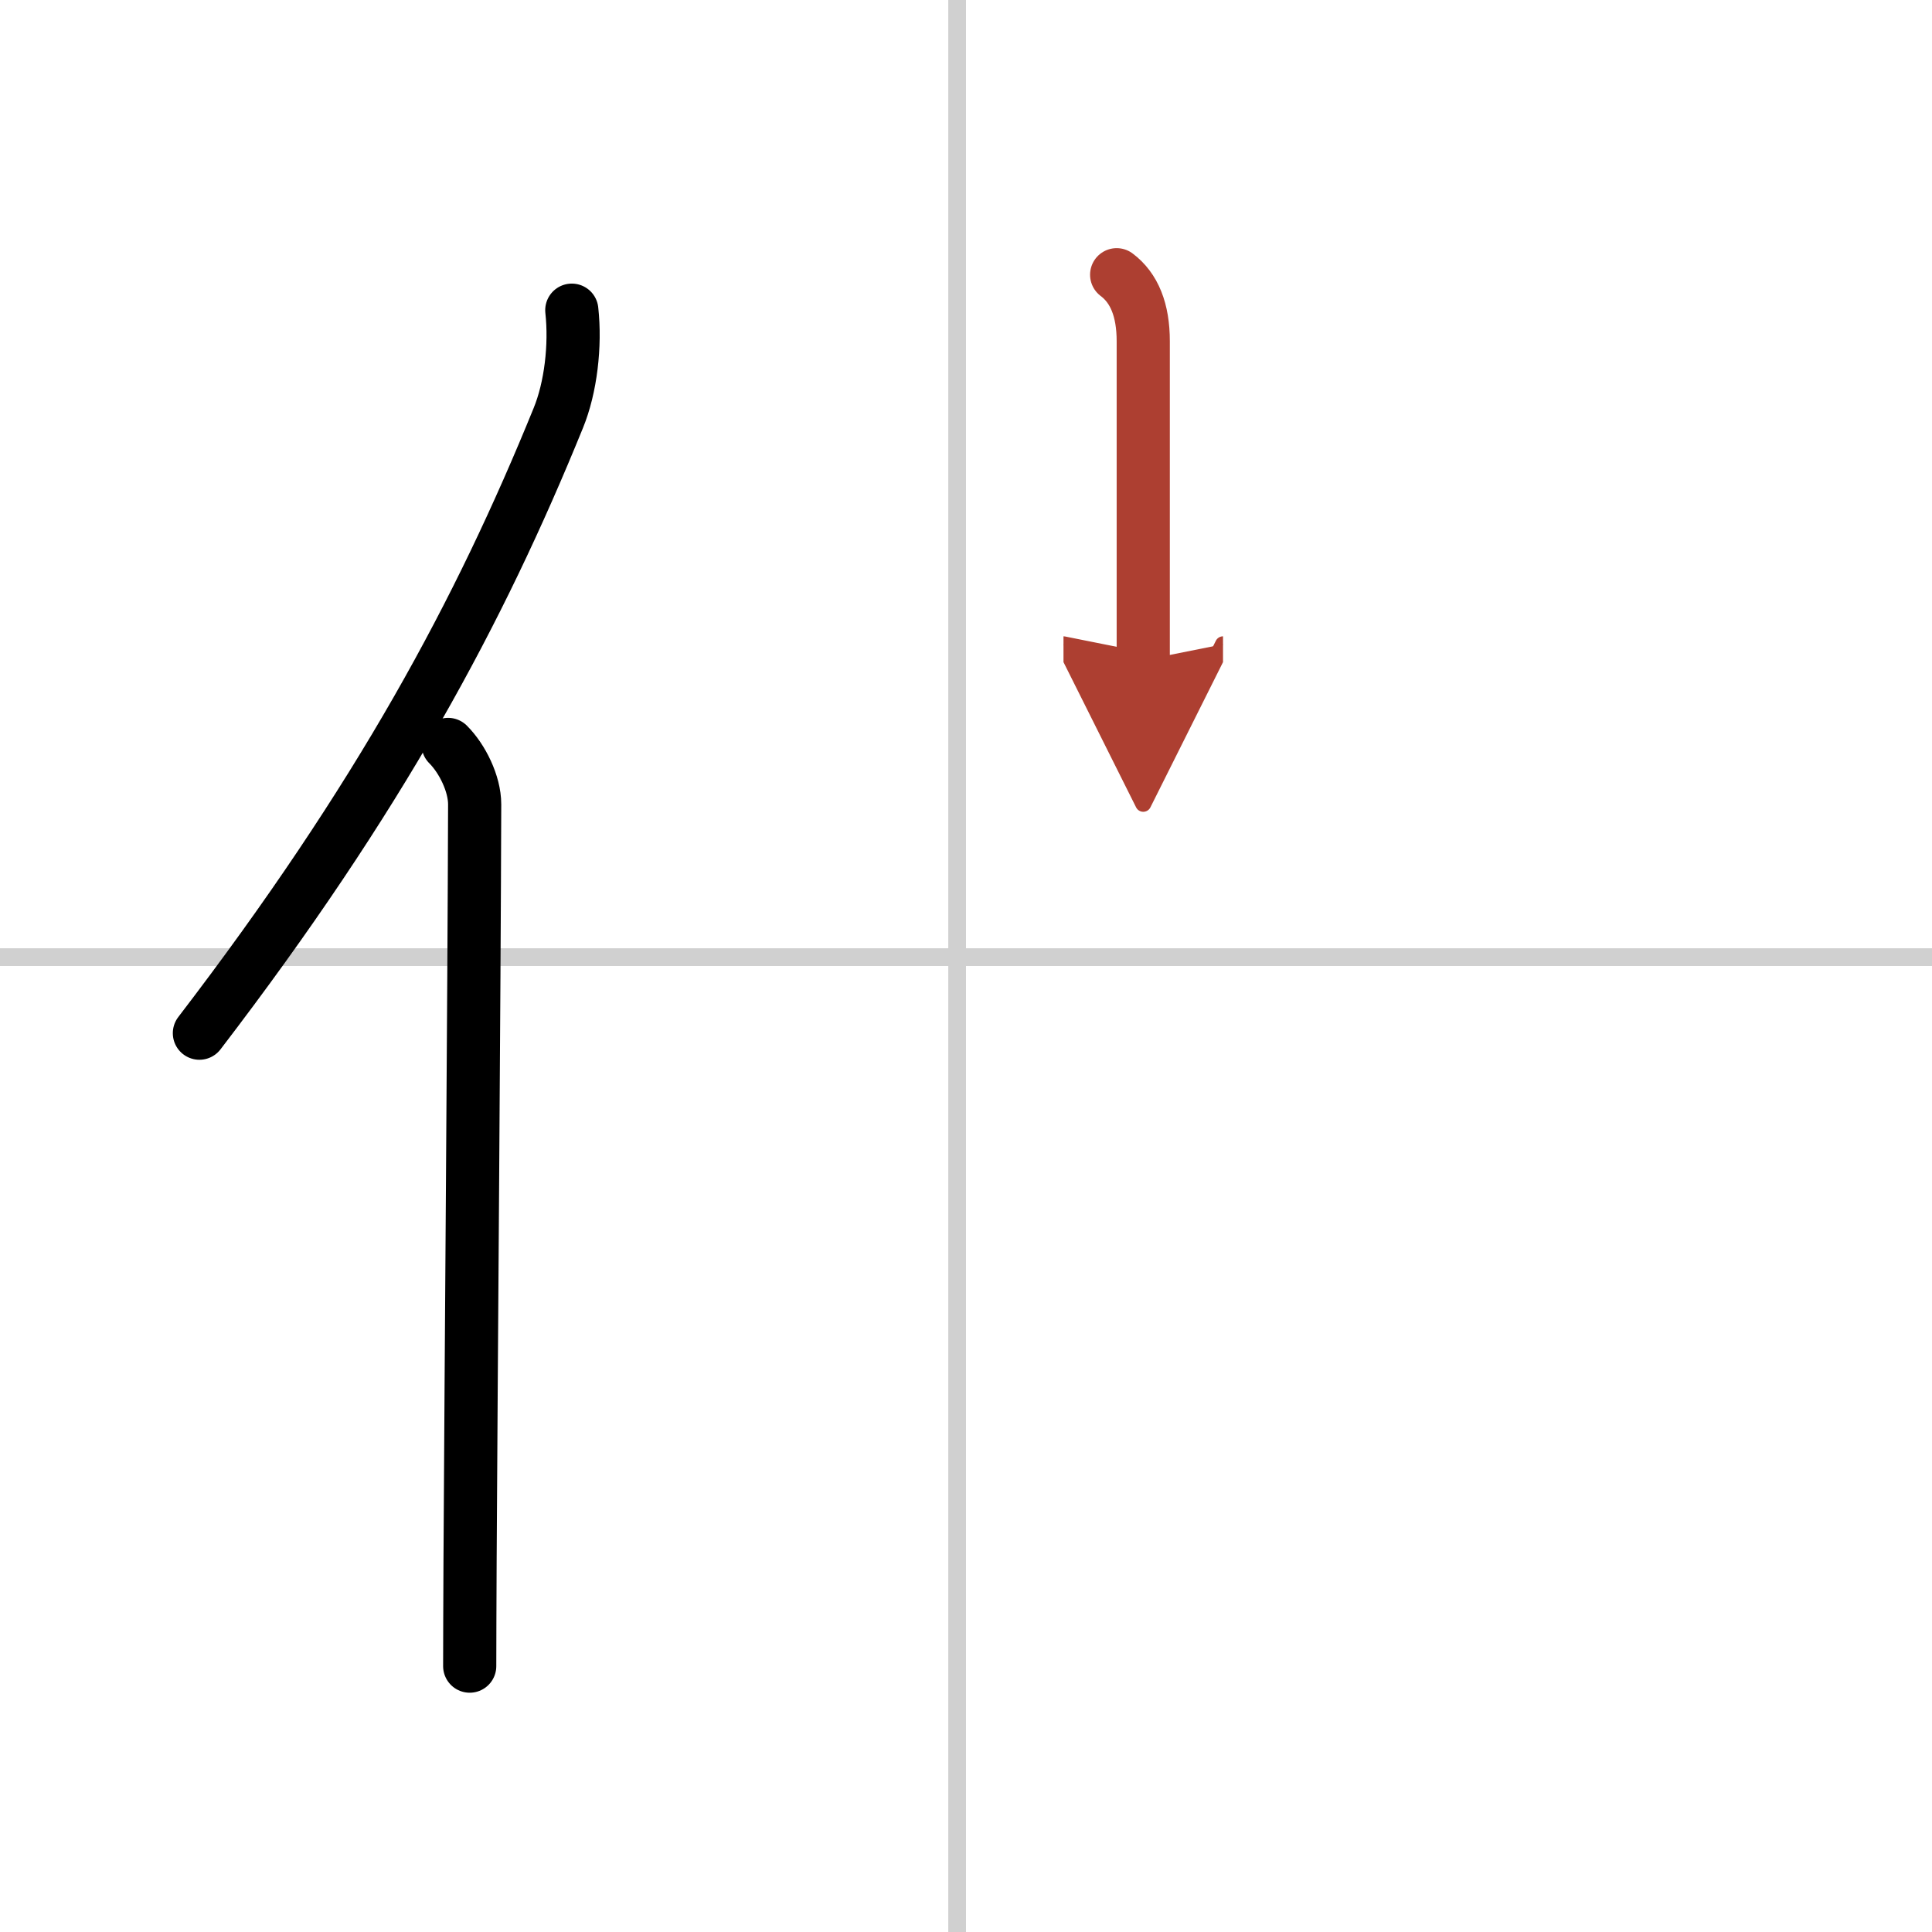 <svg width="400" height="400" viewBox="0 0 109 109" xmlns="http://www.w3.org/2000/svg"><defs><marker id="a" markerWidth="4" orient="auto" refX="1" refY="5" viewBox="0 0 10 10"><polyline points="0 0 10 5 0 10 1 5" fill="#ad3f31" stroke="#ad3f31"/></marker></defs><g fill="none" stroke="#000" stroke-linecap="round" stroke-linejoin="round" stroke-width="3"><rect width="100%" height="100%" fill="#fff" stroke="#fff"/><line x1="54" x2="54" y2="109" stroke="#d0d0d0" stroke-width="1"/><line x2="109" y1="54" y2="54" stroke="#d0d0d0" stroke-width="1"/><path d="M32.26,17.5c0.22,2-0.06,4.37-0.76,6.08C27.06,34.5,21.43,45,11.25,58.29"/><path d="m25.28 42c0.8 0.8 1.5 2.21 1.5 3.38-0.03 10.87-0.2 31.49-0.26 42.75-0.01 2.47-0.02 4.5-0.02 5.87"/><path d="m63 15.5c1 0.75 1.5 2 1.5 3.75s0 13.25 0 18" marker-end="url(#a)" stroke="#ad3f31"/></g></svg>
